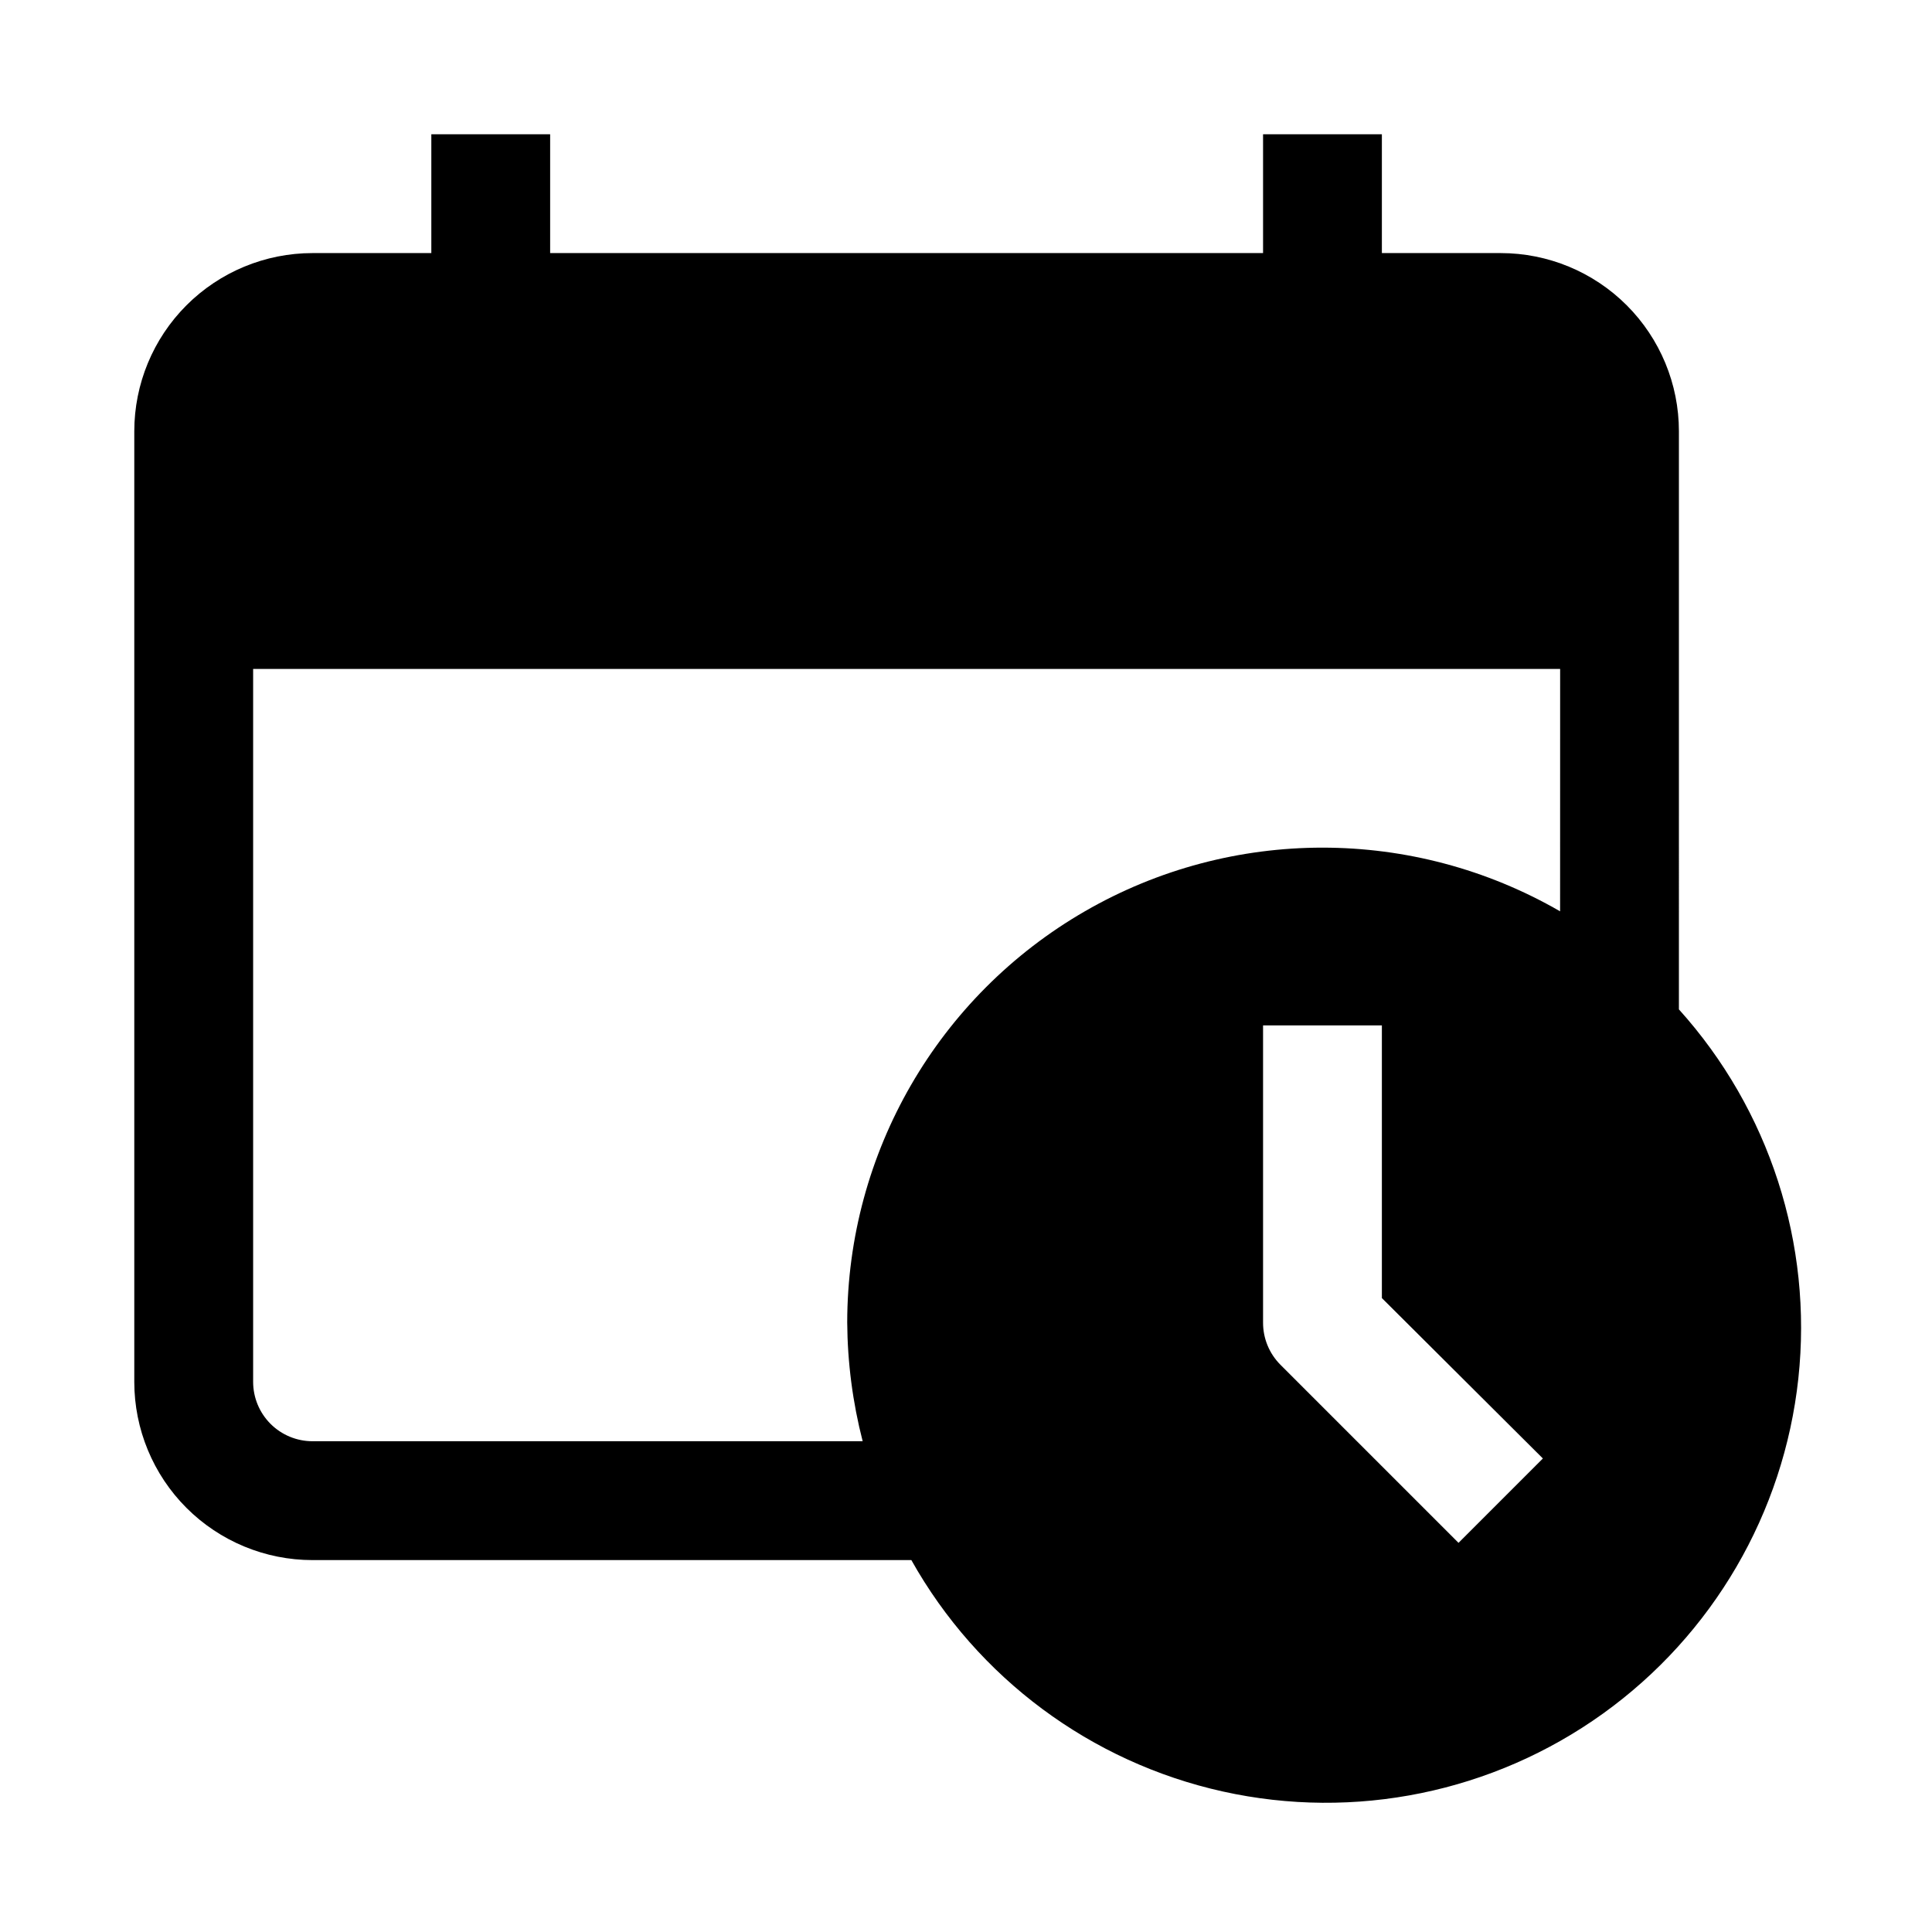 <?xml version="1.0" encoding="UTF-8"?>
<!-- Uploaded to: ICON Repo, www.iconrepo.com, Generator: ICON Repo Mixer Tools -->
<svg fill="#000000" width="800px" height="800px" version="1.1" viewBox="144 144 512 512" xmlns="http://www.w3.org/2000/svg">
 <path d="m588.93 258.3c0-12.527-4.977-24.539-13.832-33.398-8.859-8.855-20.871-13.832-33.398-13.832h-31.488v-31.488h-31.488v31.488h-188.93v-31.488h-31.488v31.488h-31.488c-12.523 0-24.539 4.977-33.398 13.832-8.855 8.859-13.832 20.871-13.832 33.398v251.91c0 12.527 4.977 24.539 13.832 33.398 8.859 8.855 20.875 13.832 33.398 13.832h158.7c17.535 31.25 47.551 53.551 82.531 61.32 34.984 7.769 71.617 0.27 100.73-20.621 29.117-20.891 47.953-53.191 51.801-88.816 3.848-35.629-7.664-71.207-31.652-97.828zm-58.41 294.57-47.23-47.23v-0.004c-2.949-2.973-4.59-6.992-4.566-11.18v-78.719h31.488v72.266l42.668 42.508zm26.922-167.36c-38.949-22.488-86.934-22.5-125.89-0.035-38.961 22.469-62.988 64.008-63.031 108.98 0.07 10.625 1.445 21.199 4.094 31.488h-145.79c-4.176 0-8.18-1.656-11.133-4.609-2.949-2.953-4.609-6.957-4.609-11.133v-188.93h346.37z"/>
</svg>